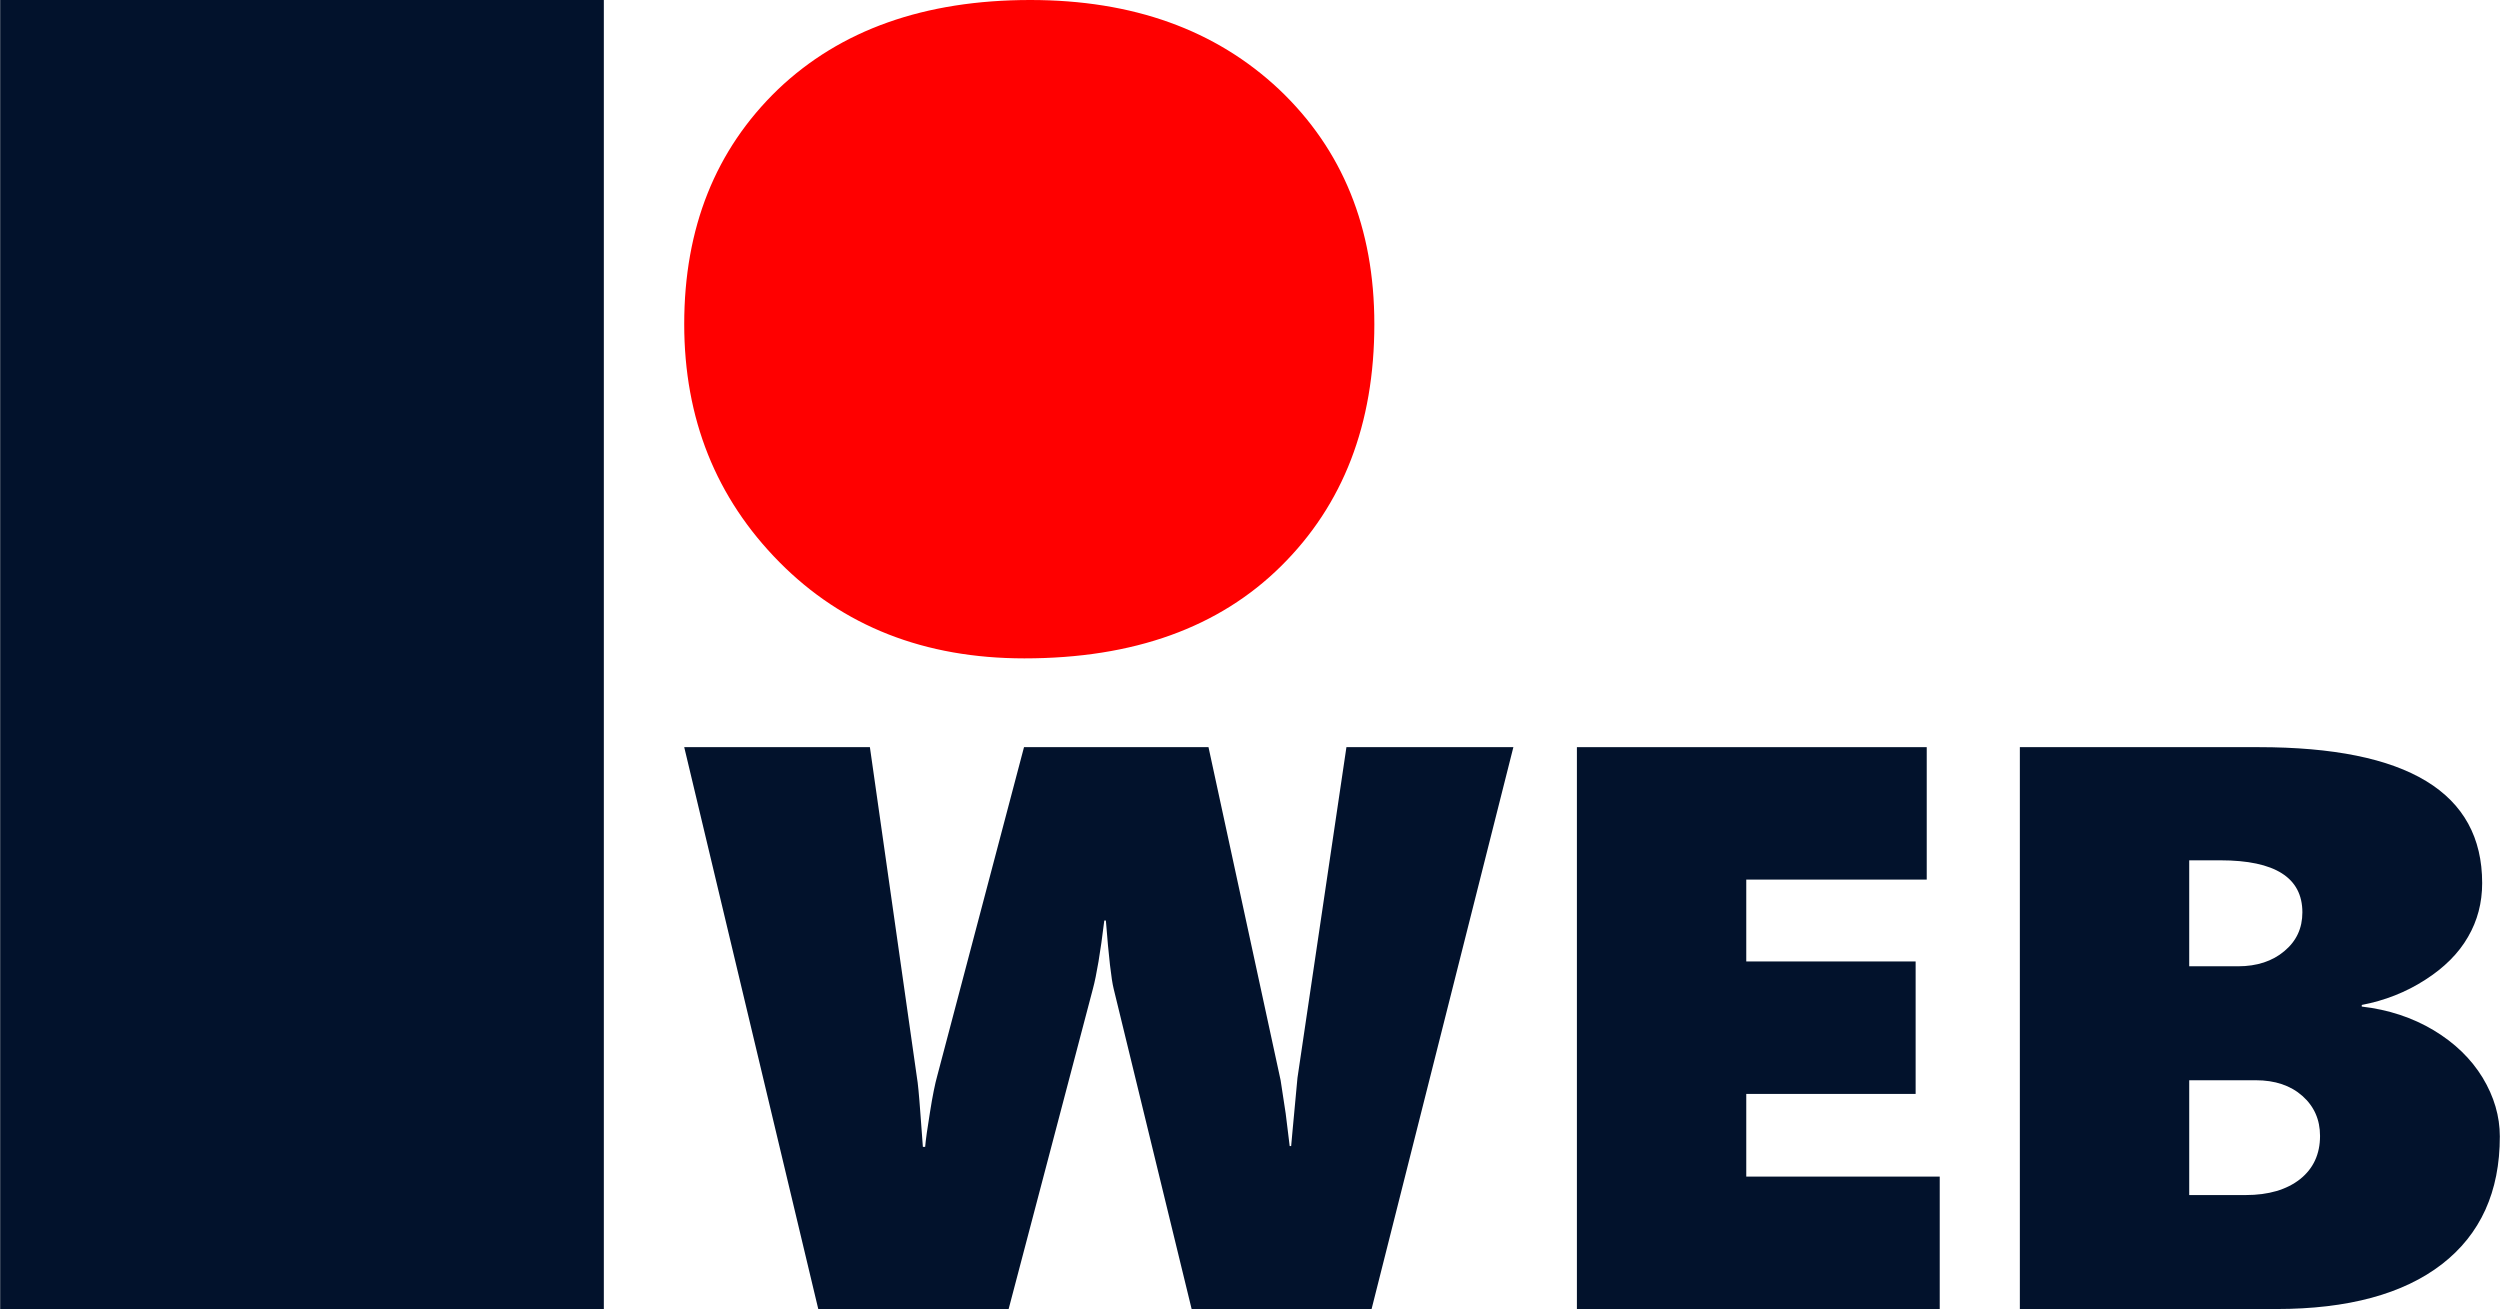 <?xml version="1.0" encoding="UTF-8"?>
<svg xmlns="http://www.w3.org/2000/svg" xmlns:xlink="http://www.w3.org/1999/xlink" xmlns:xodm="http://www.corel.com/coreldraw/odm/2003" xml:space="preserve" width="720px" height="377px" version="1.1" style="shape-rendering:geometricPrecision; text-rendering:geometricPrecision; image-rendering:optimizeQuality; fill-rule:evenodd; clip-rule:evenodd" viewBox="0 0 777.07 406.94">
 <defs>
  <style type="text/css">
   
    .fil0 {fill:#02122C;fill-rule:nonzero}
    .fil1 {fill:red;fill-rule:nonzero}
   
  </style>
 </defs>
 <g id="Layer_x0020_1">
  <polygon class="fil0" points="0,406.94 0,0 187.66,0 187.66,406.94 "></polygon>
  <path class="fil1" d="M427.19 100.76c0,31.14 -9.71,56.15 -28.98,75.22 -19.26,19.07 -45.77,28.69 -79.83,28.69 -30.98,0 -56.41,-9.97 -76.14,-29.92 -19.72,-19.94 -29.59,-44.6 -29.59,-73.99 0,-29.91 9.71,-54.23 29.13,-72.95 19.42,-18.54 45.62,-27.81 78.45,-27.81 31.9,0 57.64,9.27 77.37,27.81 19.73,18.72 29.59,43.04 29.59,72.95z"></path>
  <path class="fil0" d="M426.33 406.94l-55.94 0 -24.24 -99.56c-0.71,-2.83 -1.54,-9.9 -2.42,-21.21l-0.49 0c-1.21,9.98 -2.42,17.05 -3.54,21.21l-26.2 99.56 -59.18 0 -41.67 -174.67 57.72 0 14.64 102.81c0.25,1.33 0.63,5.07 1.08,11.35l0.75 10.1 0.71 0c0.17,-2.12 0.67,-5.69 1.5,-10.77 0.79,-5.07 1.58,-8.9 2.28,-11.39l26.95 -102.1 57.35 0 22.42 103.55 1.58 10.36 1.24 10.1 0.46 0 0.38 -4.24 1.58 -16.96 15.22 -102.81 51.9 0 -44.08 174.67z"></path>
  <polygon id="_1" class="fil0" points="490.16,406.94 490.16,232.27 598.91,232.27 598.91,273.44 542.81,273.44 542.81,298.89 595.46,298.89 595.46,340.07 542.81,340.07 542.81,365.77 602.95,365.77 602.95,406.94 "></polygon>
  <path id="_2" class="fil0" d="M777.07 353.33c0,17.14 -5.99,30.36 -18.01,39.68 -12.01,9.27 -29.19,13.93 -51.52,13.93l-79.68 0 0 -174.67 74.19 0c46.37,0 69.53,14.1 69.53,42.25 0,6.12 -1.45,11.69 -4.41,16.76 -2.91,5.08 -7.36,9.53 -13.34,13.35 -5.95,3.83 -12.52,6.41 -19.68,7.78l0 0.5c8.28,0.96 15.72,3.41 22.34,7.36 6.57,3.95 11.64,8.86 15.22,14.72 3.57,5.91 5.36,12.02 5.36,18.34zm-61.38 -69.7c0,-10.77 -8.49,-16.18 -25.45,-16.18l-9.73 0 0 32.94 15.22 0c5.82,0 10.64,-1.58 14.34,-4.7 3.75,-3.12 5.62,-7.11 5.62,-12.06zm5.49 69.49c0,-5.03 -1.83,-9.19 -5.49,-12.43 -3.66,-3.24 -8.49,-4.87 -14.47,-4.87l-20.71 0 0 35.69 17.55 0c7.11,0 12.76,-1.67 16.92,-4.95 4.12,-3.29 6.2,-7.78 6.2,-13.44z"></path>
 </g>
</svg>
